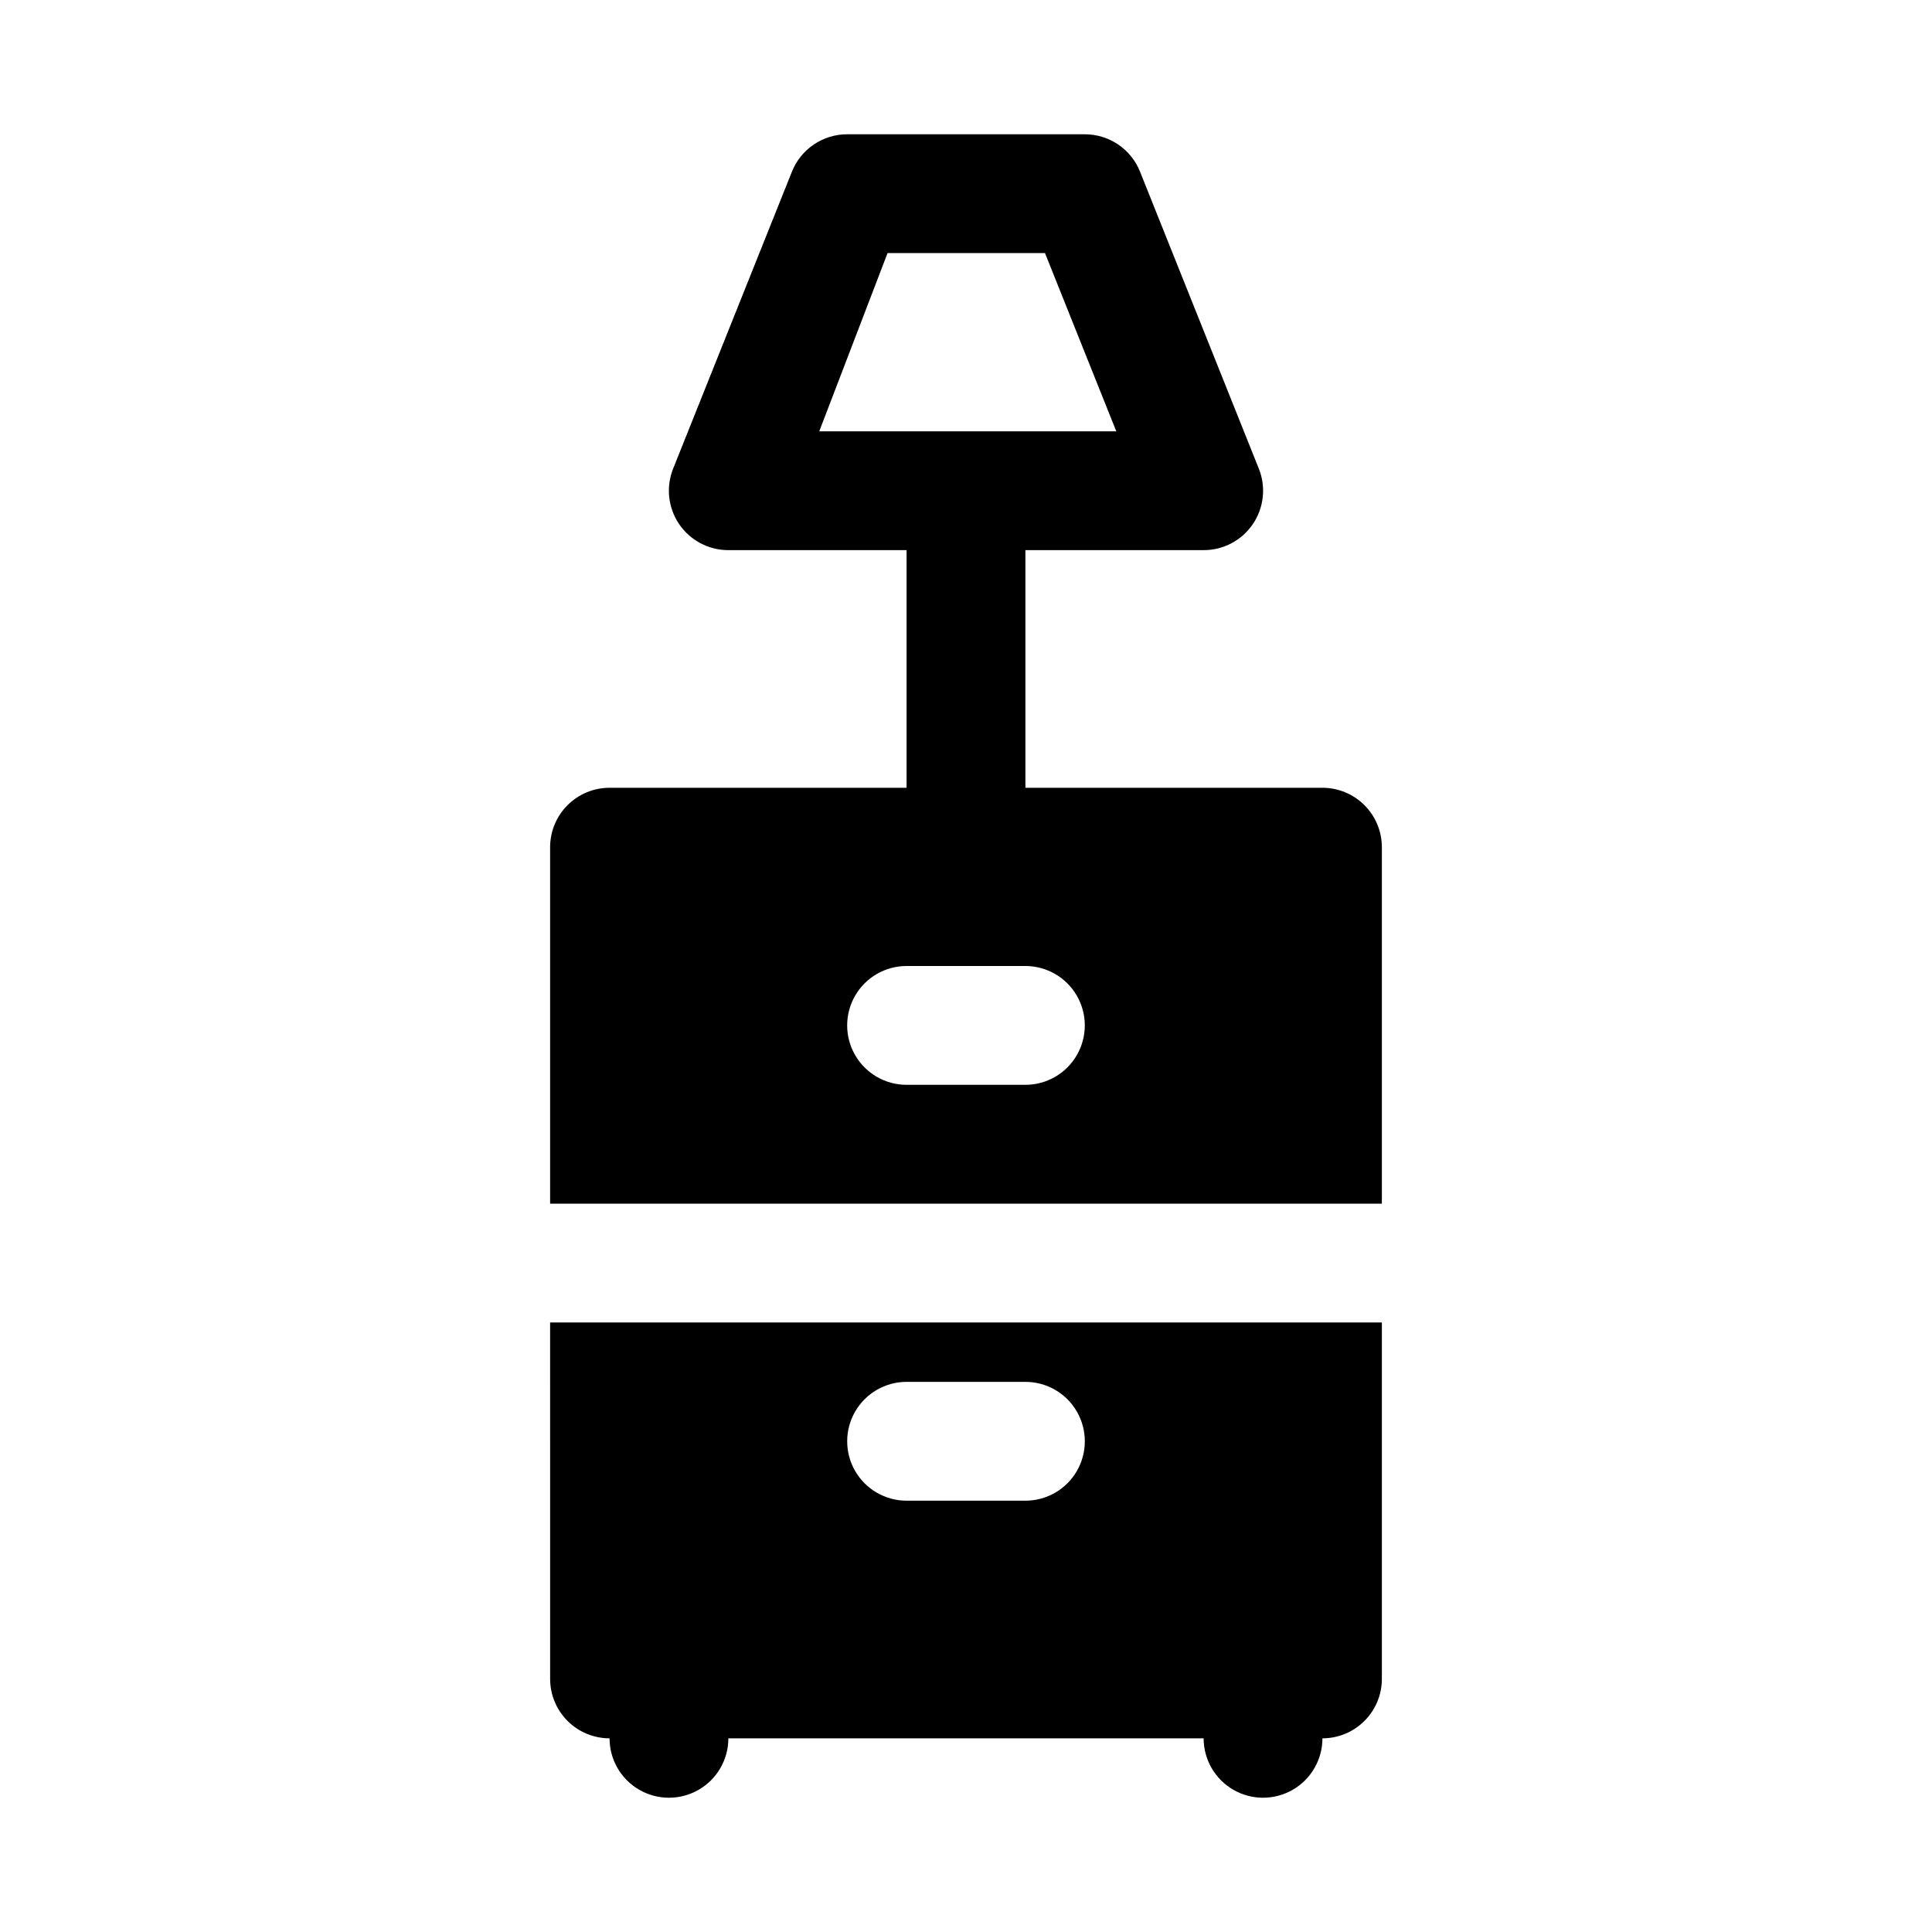 <?xml version="1.0" encoding="UTF-8"?>
<!-- Uploaded to: ICON Repo, www.svgrepo.com, Generator: ICON Repo Mixer Tools -->
<svg fill="#000000" width="800px" height="800px" version="1.1" viewBox="144 144 512 512" xmlns="http://www.w3.org/2000/svg">
 <g>
  <path d="m289.79 588.93c0 4.176 1.66 8.18 4.613 11.133s6.957 4.613 11.133 4.613c0 5.625 3 10.82 7.871 13.633s10.871 2.812 15.742 0c4.875-2.812 7.875-8.008 7.875-13.633h125.95c0 5.625 3 10.82 7.871 13.633s10.871 2.812 15.742 0 7.871-8.008 7.871-13.633c4.176 0 8.184-1.66 11.133-4.613 2.953-2.953 4.613-6.957 4.613-11.133v-94.465h-220.42zm94.465-78.719h31.488c5.625 0 10.824 3 13.637 7.871s2.812 10.875 0 15.746c-2.812 4.871-8.012 7.871-13.637 7.871h-31.488c-5.625 0-10.82-3-13.633-7.871-2.812-4.871-2.812-10.875 0-15.746s8.008-7.871 13.633-7.871z"/>
  <path d="m494.46 352.77h-78.719v-62.977h47.234c5.223 0.008 10.105-2.578 13.039-6.898 2.934-4.324 3.535-9.816 1.602-14.668l-31.488-78.719v-0.004c-1.168-2.93-3.188-5.441-5.797-7.207-2.609-1.77-5.691-2.715-8.844-2.711h-62.977c-3.156-0.004-6.234 0.941-8.848 2.711-2.609 1.766-4.629 4.277-5.797 7.207l-31.488 78.719v0.004c-1.93 4.852-1.332 10.344 1.602 14.668 2.934 4.32 7.82 6.906 13.043 6.898h47.23v62.977h-78.719c-4.176 0-8.18 1.66-11.133 4.613s-4.613 6.957-4.613 11.133v94.465h220.42v-94.465c0-4.176-1.66-8.18-4.613-11.133-2.949-2.953-6.957-4.613-11.133-4.613zm-115.25-141.7h41.723l18.895 47.23h-78.719zm36.527 220.42h-31.488c-5.625 0-10.82-3.004-13.633-7.875-2.812-4.871-2.812-10.871 0-15.742s8.008-7.871 13.633-7.871h31.488c5.625 0 10.824 3 13.637 7.871s2.812 10.871 0 15.742c-2.812 4.871-8.012 7.875-13.637 7.875z"/>
 </g>
</svg>